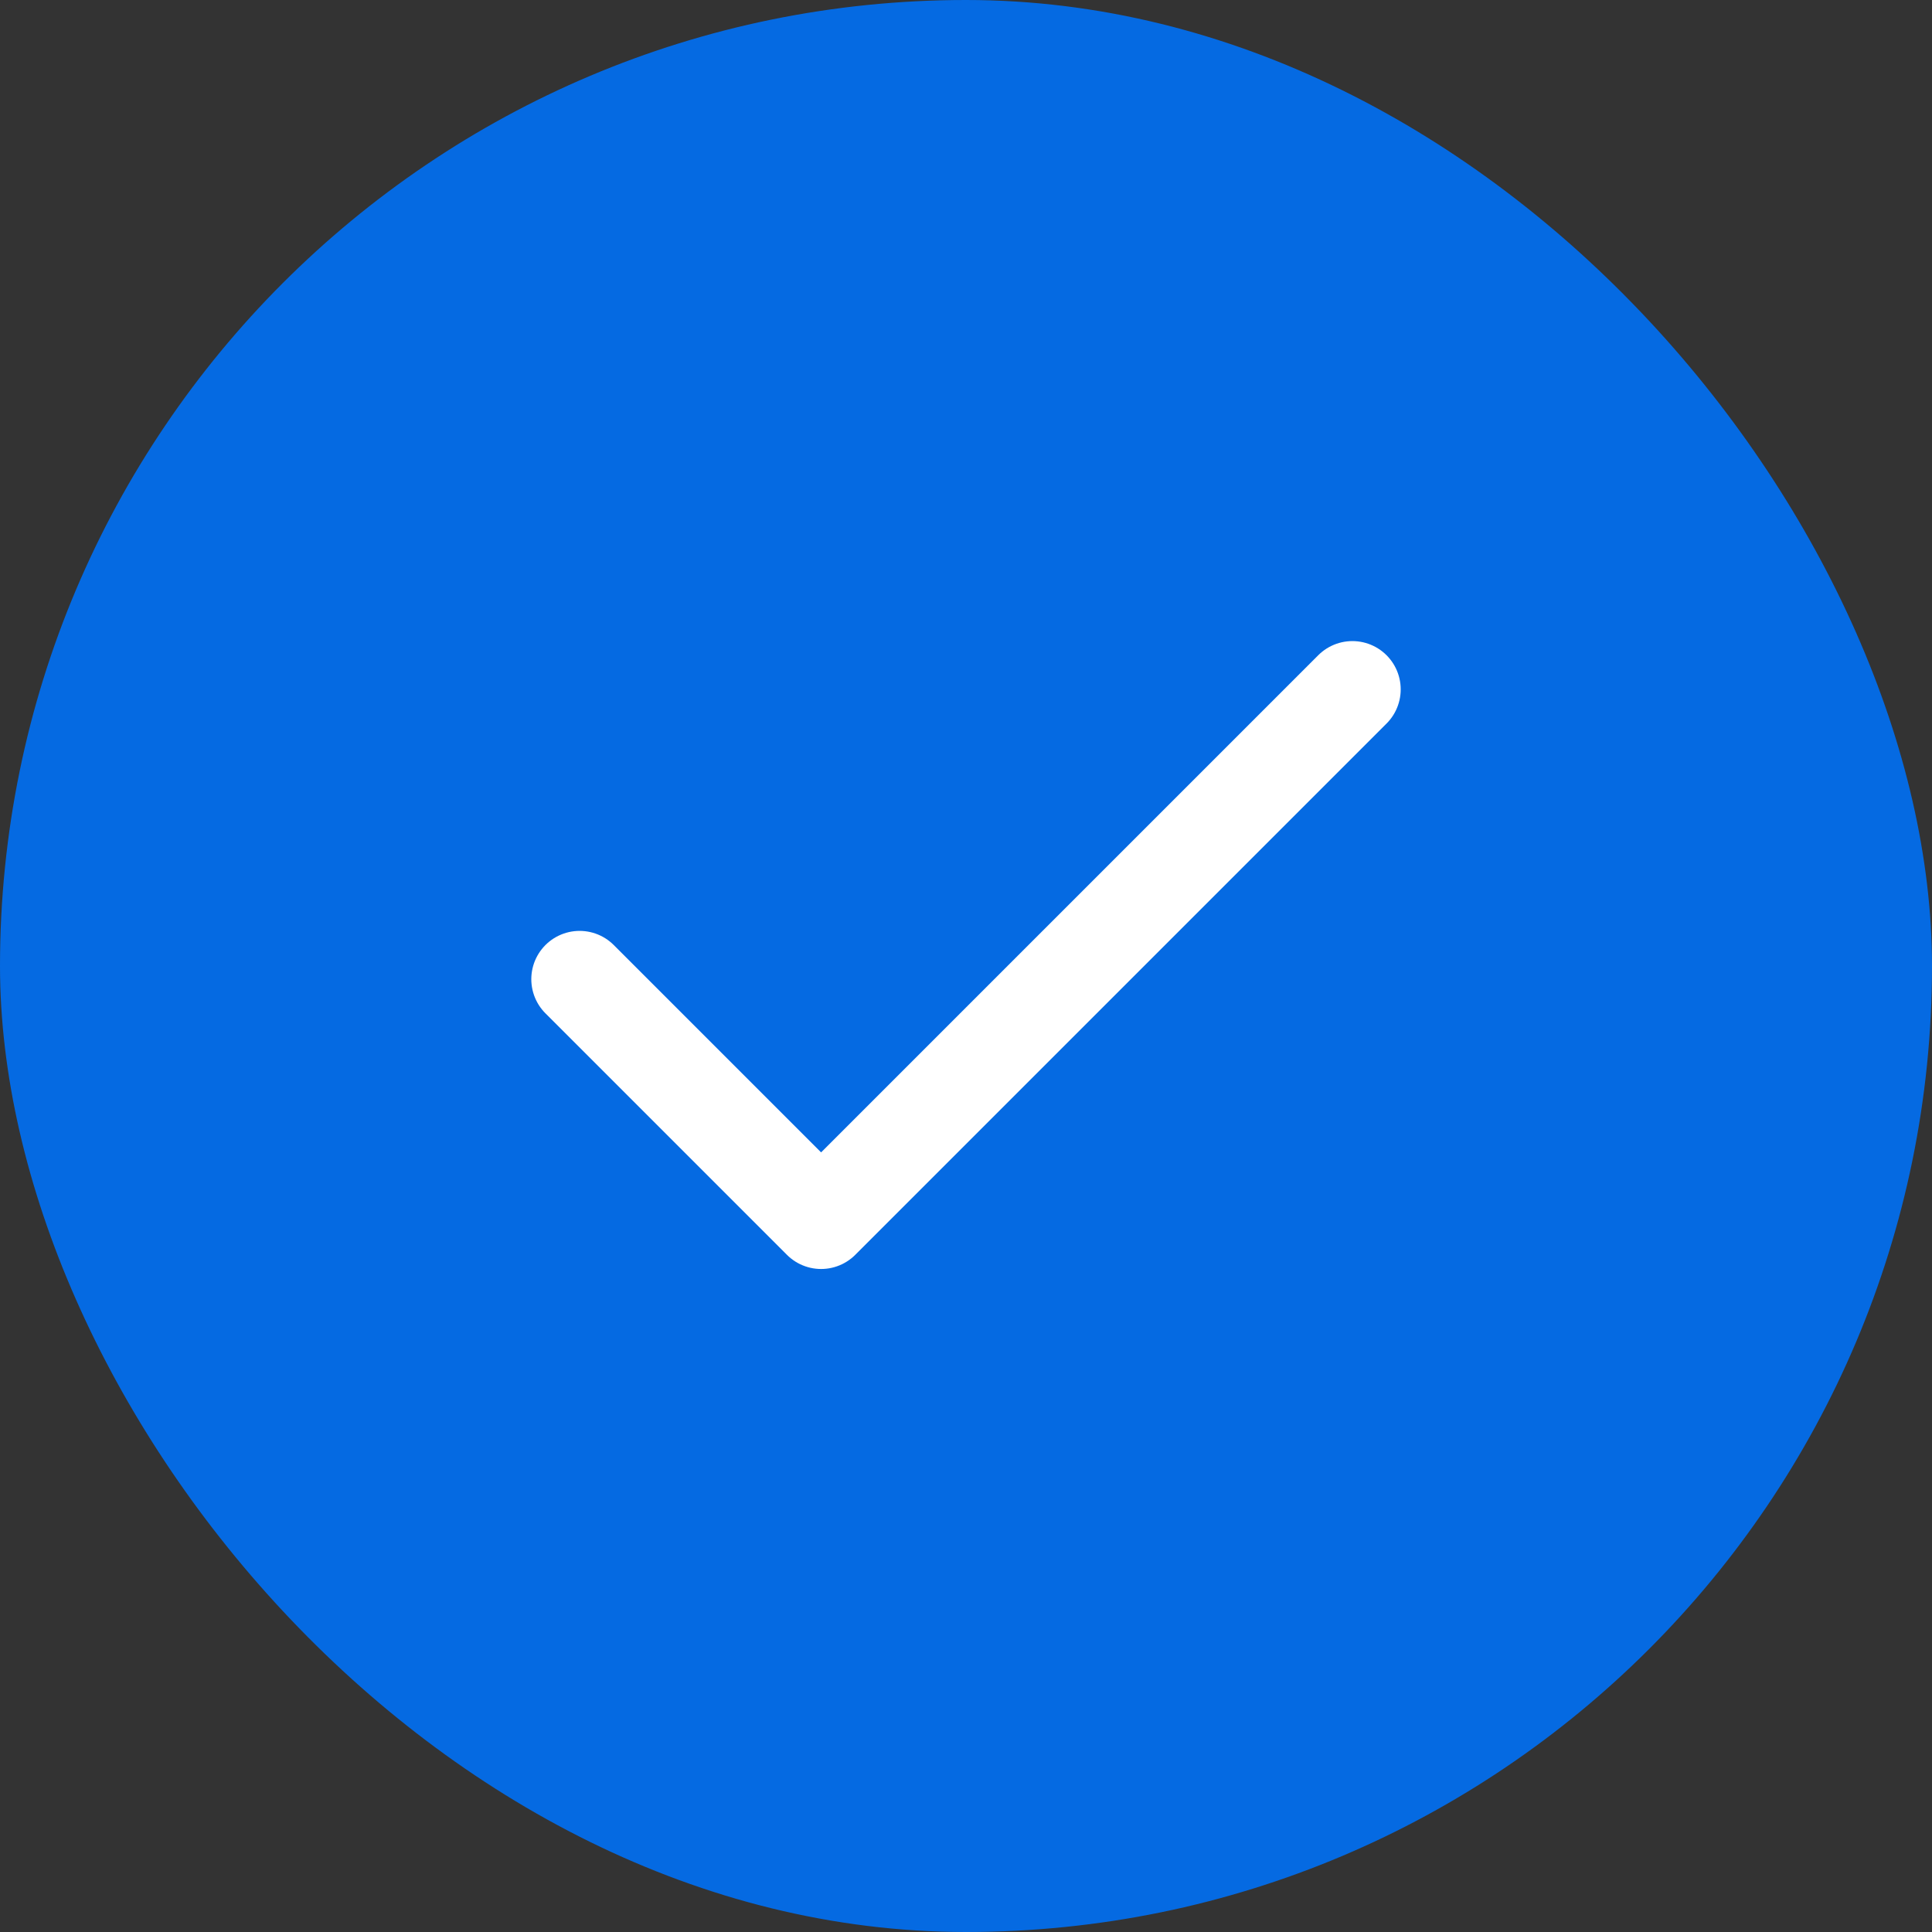 <svg width="40" height="40" viewBox="0 0 40 40" fill="none" xmlns="http://www.w3.org/2000/svg">
<rect x="0" y="0" width="40" height="40" fill="#333333" stroke="none"/>
<rect width="40" height="40" rx="20" fill="#056AE2"/>
<path d="M28 14.273L17 25.273L12 20.273" stroke="white" stroke-width="2" stroke-linecap="round" stroke-linejoin="round"/>
</svg>
